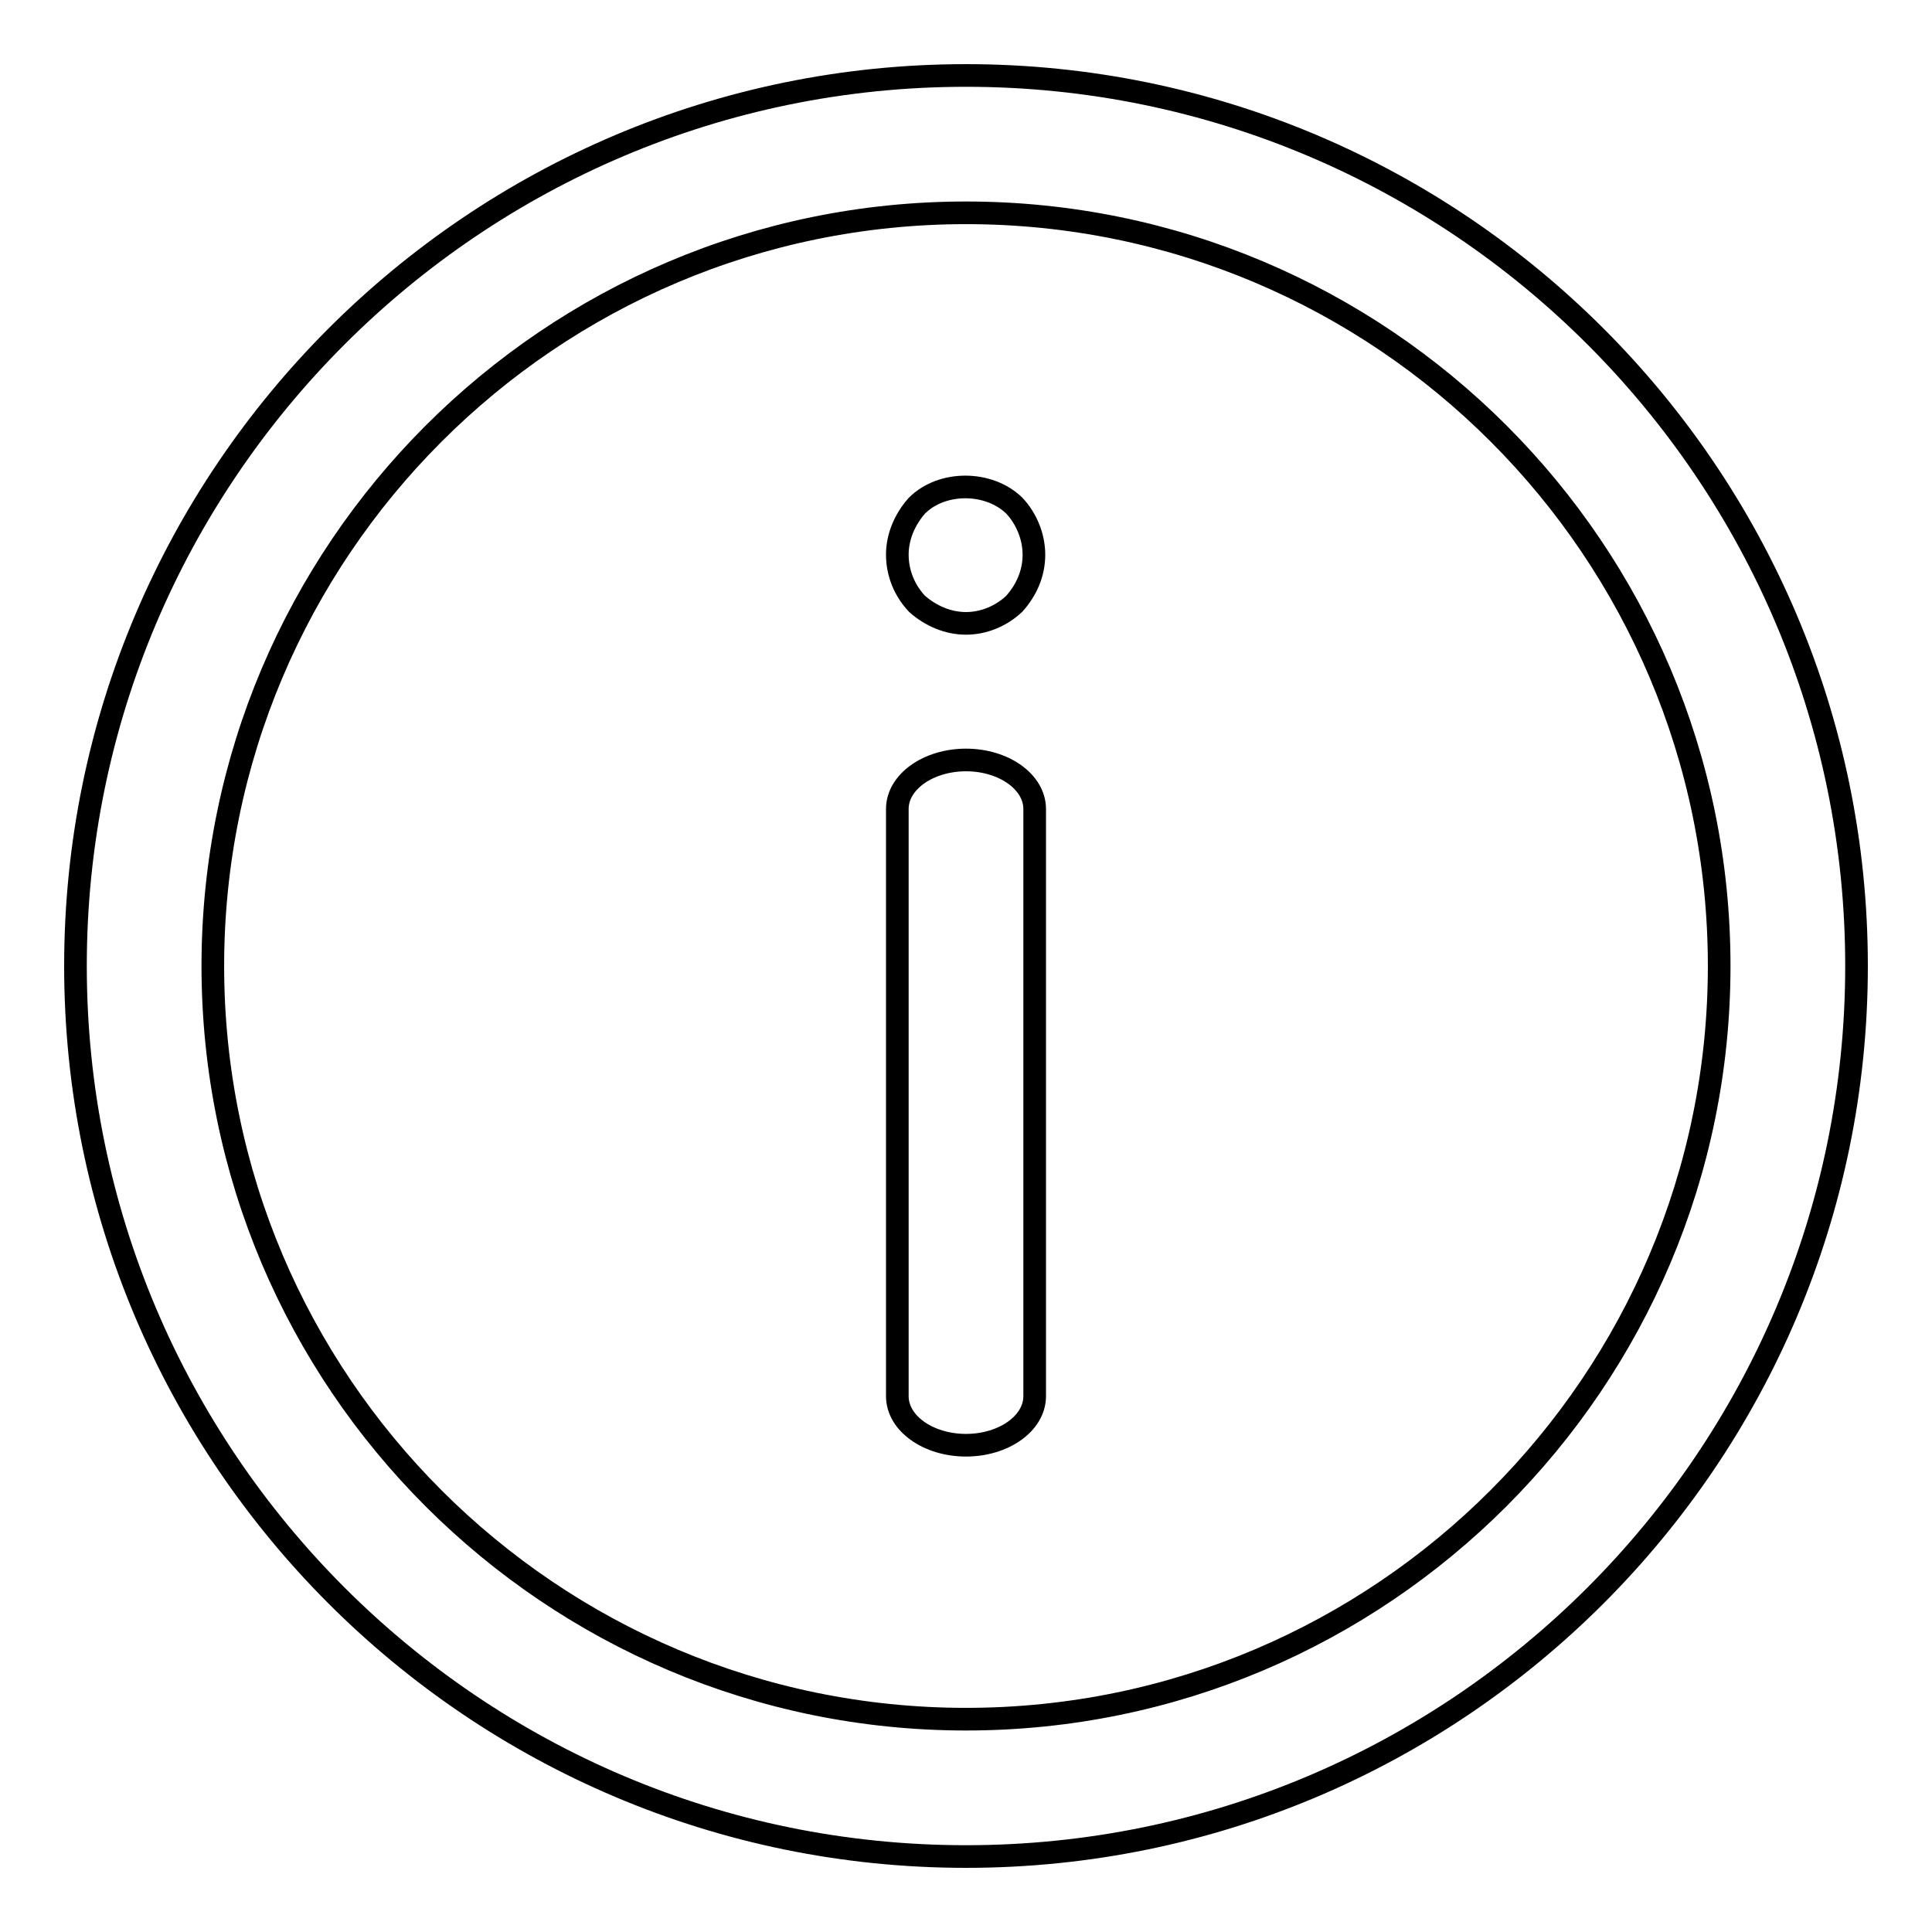 <?xml version="1.0" encoding="utf-8"?>
<!-- Svg Vector Icons : http://www.onlinewebfonts.com/icon -->
<!DOCTYPE svg PUBLIC "-//W3C//DTD SVG 1.1//EN" "http://www.w3.org/Graphics/SVG/1.1/DTD/svg11.dtd">
<svg version="1.1" xmlns="http://www.w3.org/2000/svg" xmlns:xlink="http://www.w3.org/1999/xlink" x="0px" y="0px" viewBox="0 0 256 256" enable-background="new 0 0 256 256" xml:space="preserve">
<g><g><path stroke-width="3" fill-opacity="0" stroke="#000000"  d="M128,191.5c-5,0-9.1-2.9-9.1-6.5v-77.8c0-3.6,4.1-6.5,9.1-6.5c5,0,9.1,2.9,9.1,6.5V185C137.1,188.6,133,191.5,128,191.5z"/><path stroke-width="3" fill-opacity="0" stroke="#000000"  d="M128,82.6c-2.4,0-4.7-1-6.5-2.6c-1.6-1.7-2.6-4-2.6-6.5c0-2.4,1-4.7,2.6-6.5c3.3-3.3,9.5-3.3,12.9,0c1.6,1.7,2.6,4.1,2.6,6.5c0,2.5-1,4.7-2.6,6.5C132.7,81.6,130.4,82.6,128,82.6z"/><path stroke-width="3" fill-opacity="0" stroke="#000000"  d="M128,246c-65.1,0-118-52.9-118-118C10,62.9,62.9,10,128,10c65.1,0,118,52.9,118,118C246,193.1,193.1,246,128,246z M128,28.2c-55.1,0-99.8,44.8-99.8,99.8c0,55.1,44.8,99.8,99.8,99.8c55.1,0,99.8-44.8,99.8-99.8C227.8,72.9,183.1,28.2,128,28.2z"/></g></g>
</svg>